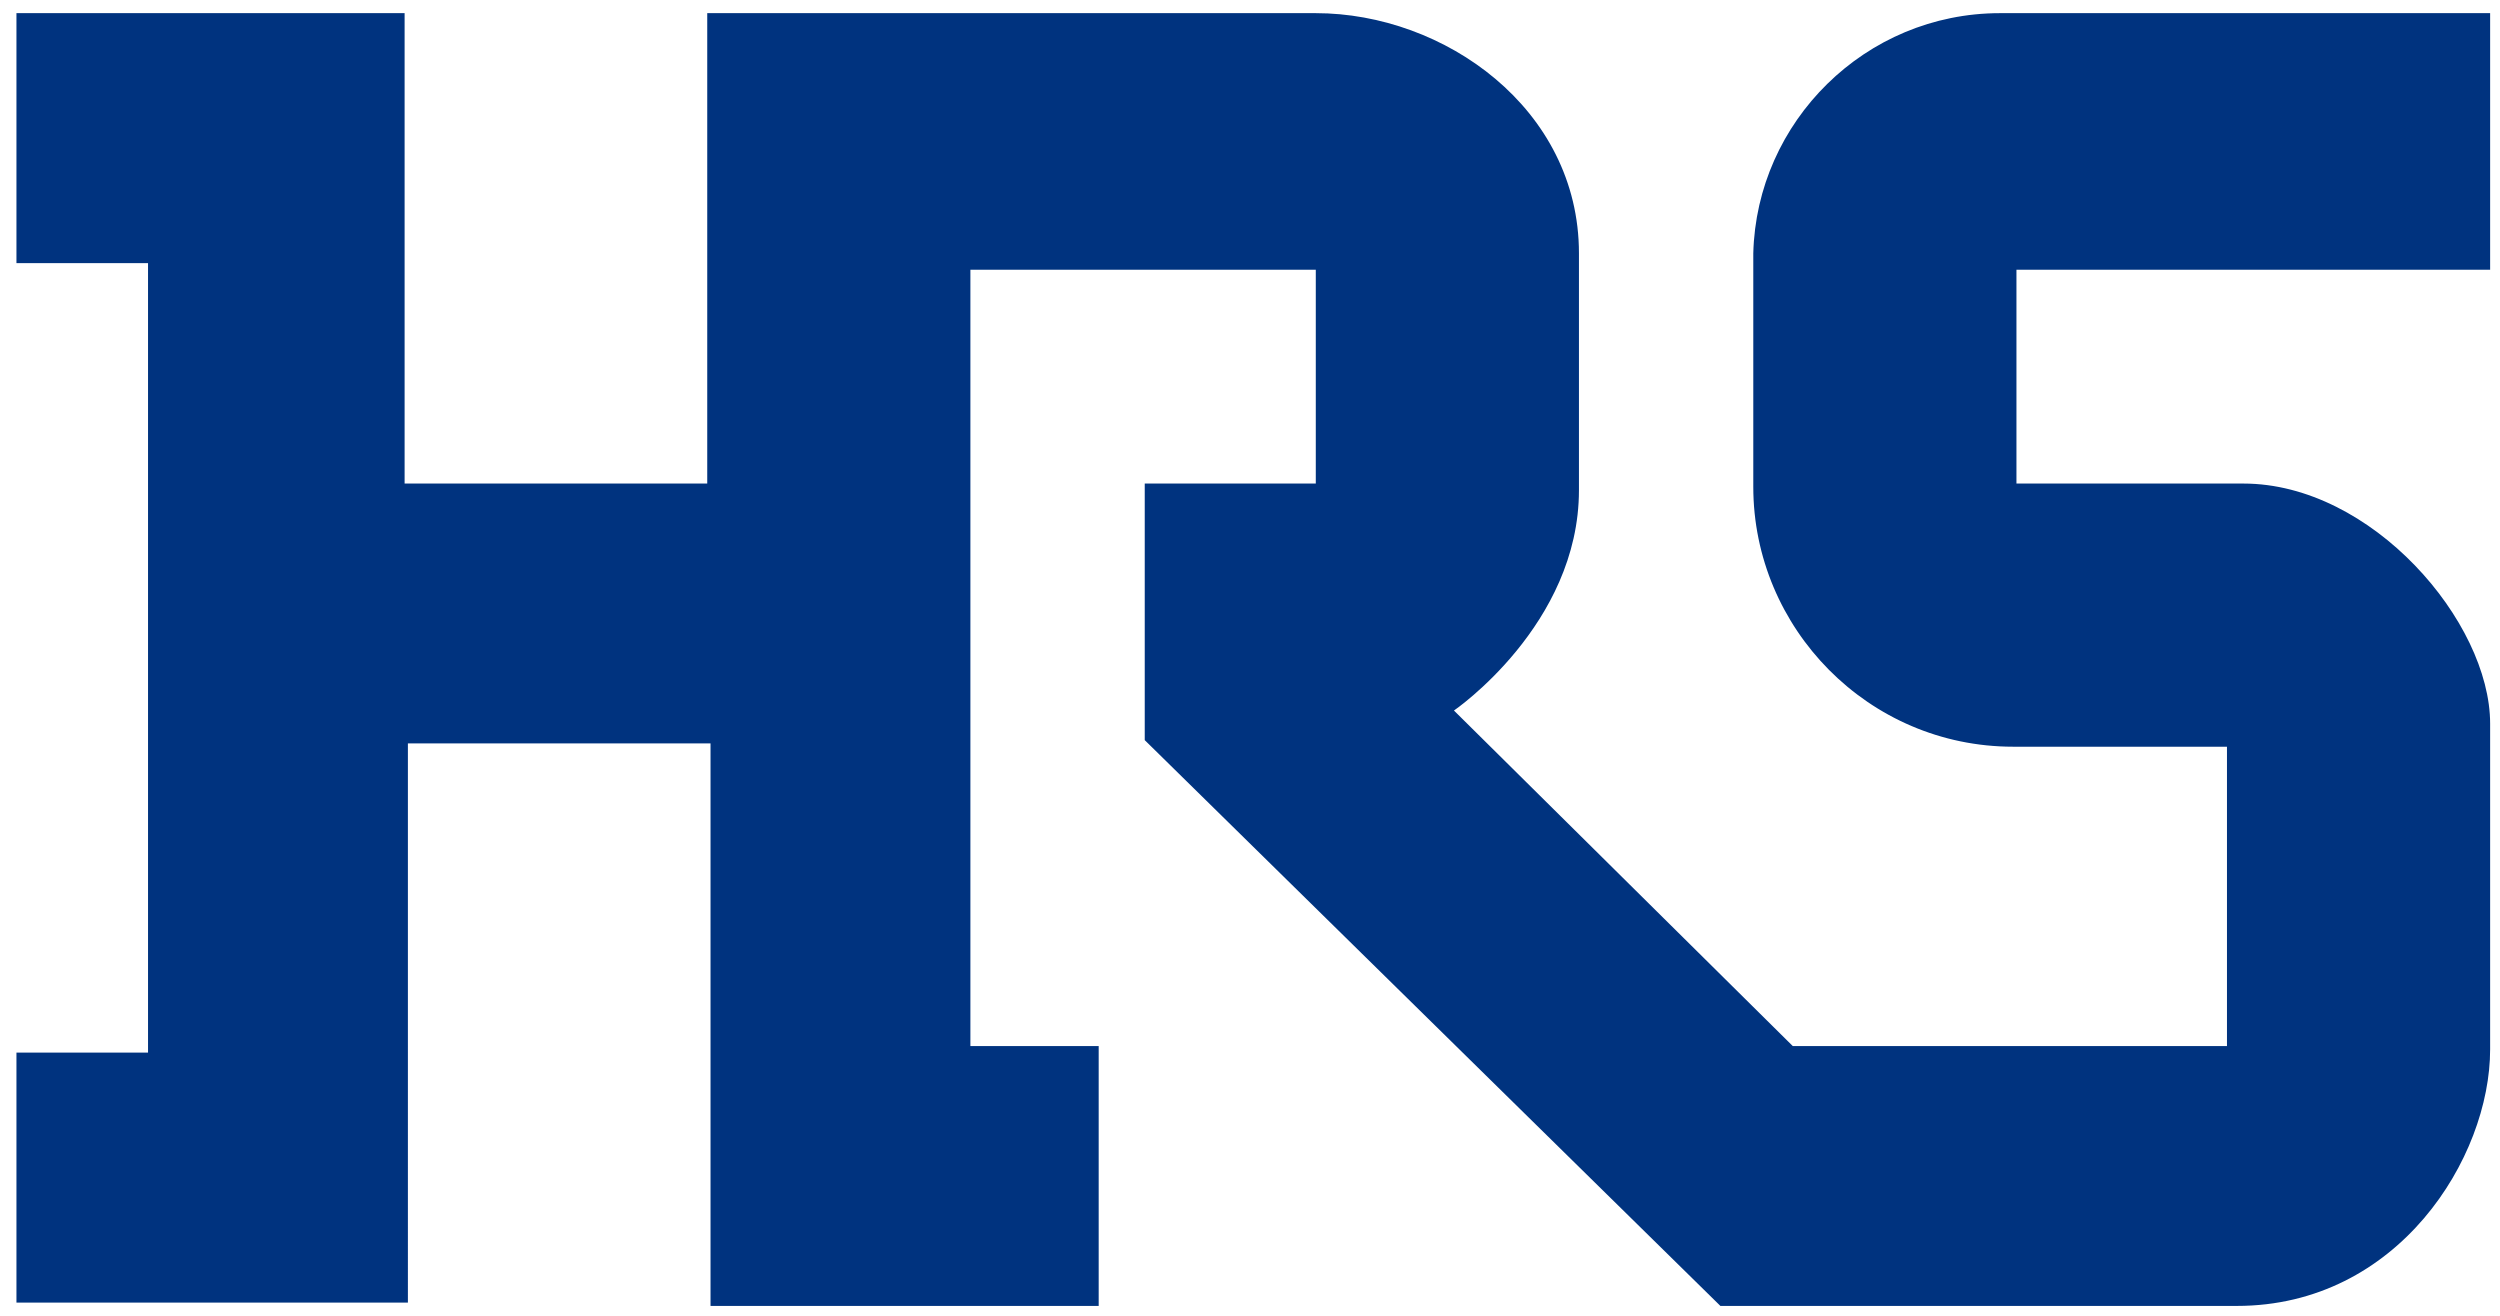 <?xml version="1.0" encoding="utf-8"?>
<!-- Generator: Adobe Illustrator 24.3.0, SVG Export Plug-In . SVG Version: 6.00 Build 0)  -->
<svg version="1.1" id="レイヤー_1" xmlns="http://www.w3.org/2000/svg" xmlns:xlink="http://www.w3.org/1999/xlink" x="0px"
	 y="0px" viewBox="0 0 76 40" style="enable-background:new 0 0 76 40;" xml:space="preserve">
<style type="text/css">
	.st0{fill-rule:evenodd;clip-rule:evenodd;fill:#00337F;}
</style>
<path id="パス_41" class="st0" d="M0.5,0.4V8h4v24h-4v7.6h11.9V22.6h9.2v17.1h11.8v-7.9h-3.9V8.2h10.5v6.5h-5.2v7.8l17.5,17.2
	h15.7c4.9,0,7.7-4.5,7.7-7.8v-9.9c0-3.1-3.6-7.3-7.5-7.3h-6.9V8.2h14.4V0.4H60.8c-4.1,0-7.4,3.3-7.5,7.3v7.1c0,4.3,3.5,7.9,7.9,7.9
	c0,0,0,0,0,0h6.5v9.1H54.5L44.2,21.6c0,0,3.8-2.6,3.8-6.7V7.7c0-4.4-4.1-7.3-8-7.3H21.5v14.3h-9.2V0.4H0.5z"/>
</svg>
